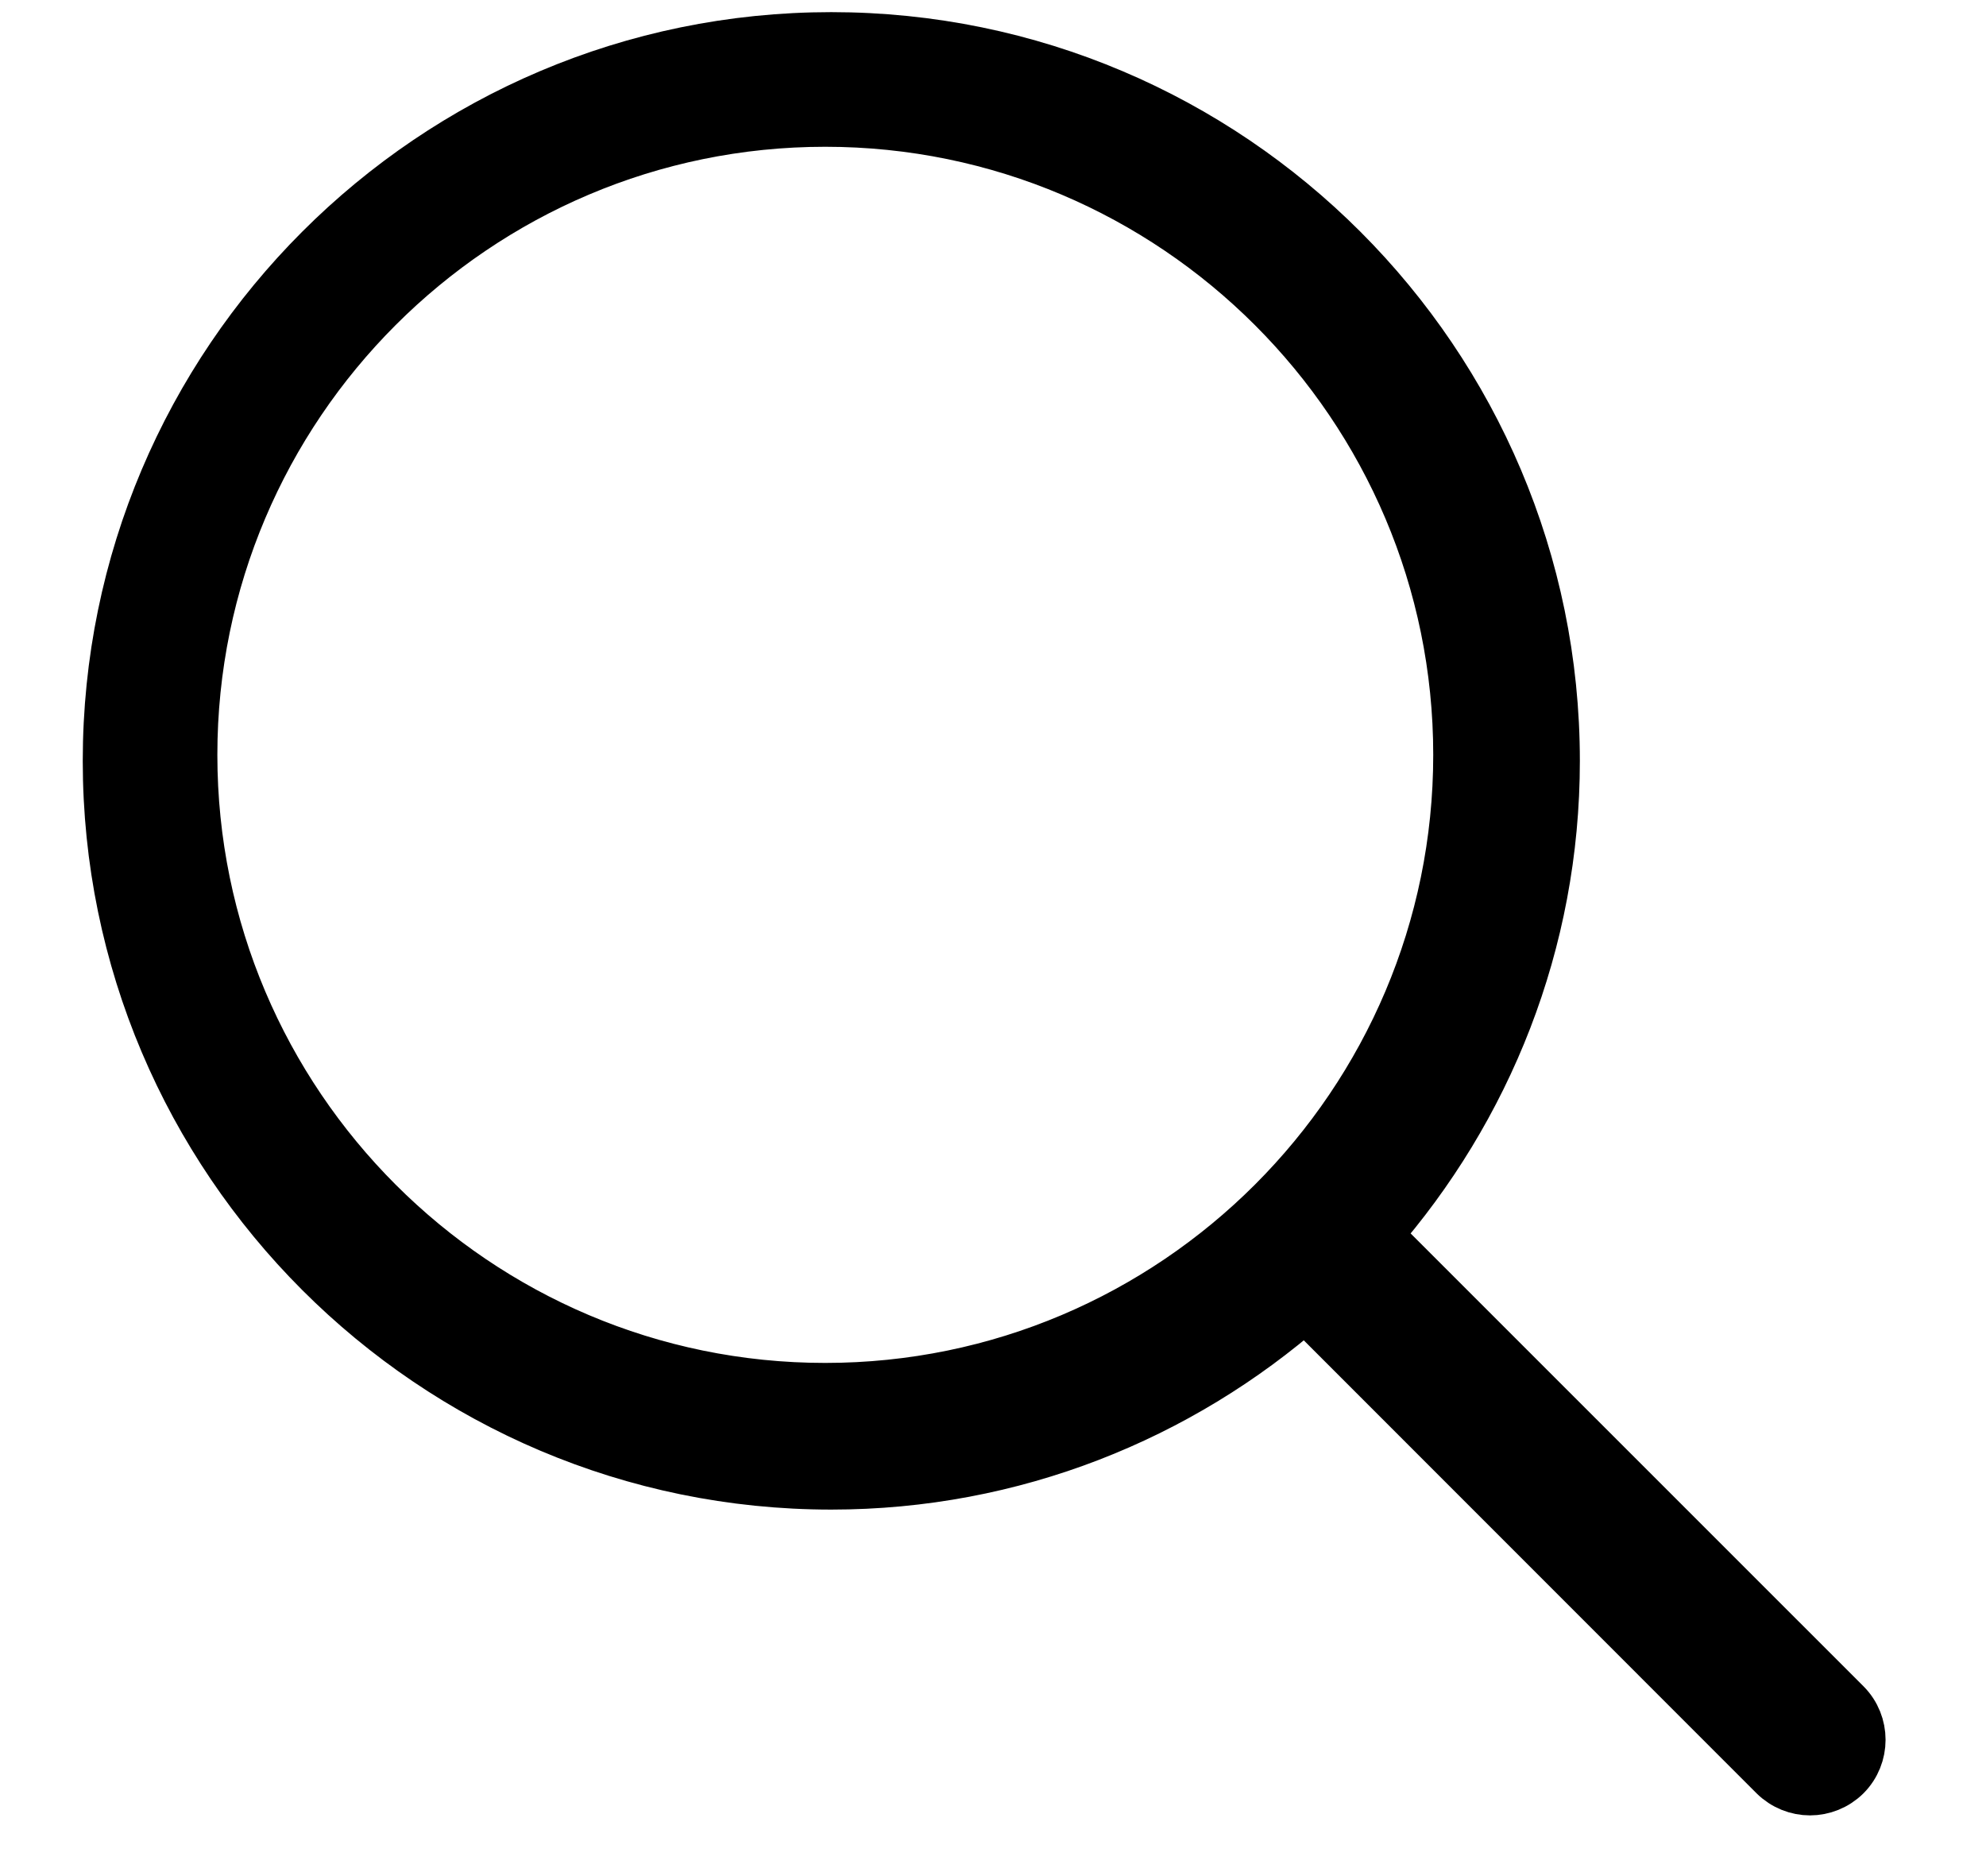 <svg width="18px" height="17px" viewBox="0 0 18 17" version="1.1" xmlns="http://www.w3.org/2000/svg" xmlns:xlink="http://www.w3.org/1999/xlink">
    <g id="Page-1" stroke="none" stroke-width="1" fill="none" fill-rule="evenodd">
        <g id="Destkop---Navigation-Default" transform="translate(-1283, -139)" fill="currentColor" fill-rule="nonzero" stroke="currentColor" stroke-width="0.5">
            <g id="Group-15" transform="translate(1284, 139)">
                <path d="M9.306,0.36 C5.702,0.36 2.771,3.292 2.771,6.895 C2.771,8.54 3.386,10.04 4.394,11.191 L0.127,15.457 C-0.042,15.627 -0.042,15.903 0.127,16.073 C0.212,16.157 0.324,16.2 0.435,16.2 C0.546,16.2 0.658,16.157 0.743,16.073 L5.009,11.806 C6.159,12.814 7.66,13.429 9.306,13.429 C12.909,13.429 15.84,10.497 15.84,6.895 C15.84,3.292 12.909,0.36 9.306,0.36 Z M9.361,12.6 C6.184,12.6 3.6,10.016 3.6,6.84 C3.6,3.664 6.185,1.08 9.361,1.08 C12.536,1.08 15.12,3.664 15.12,6.84 C15.12,10.016 12.536,12.6 9.361,12.6 Z" id="Search" transform="translate(7.92, 8.28) scale(-1, 1) translate(-7.92, -8.28) "></path>
            </g>
        </g>
    </g>
</svg>
